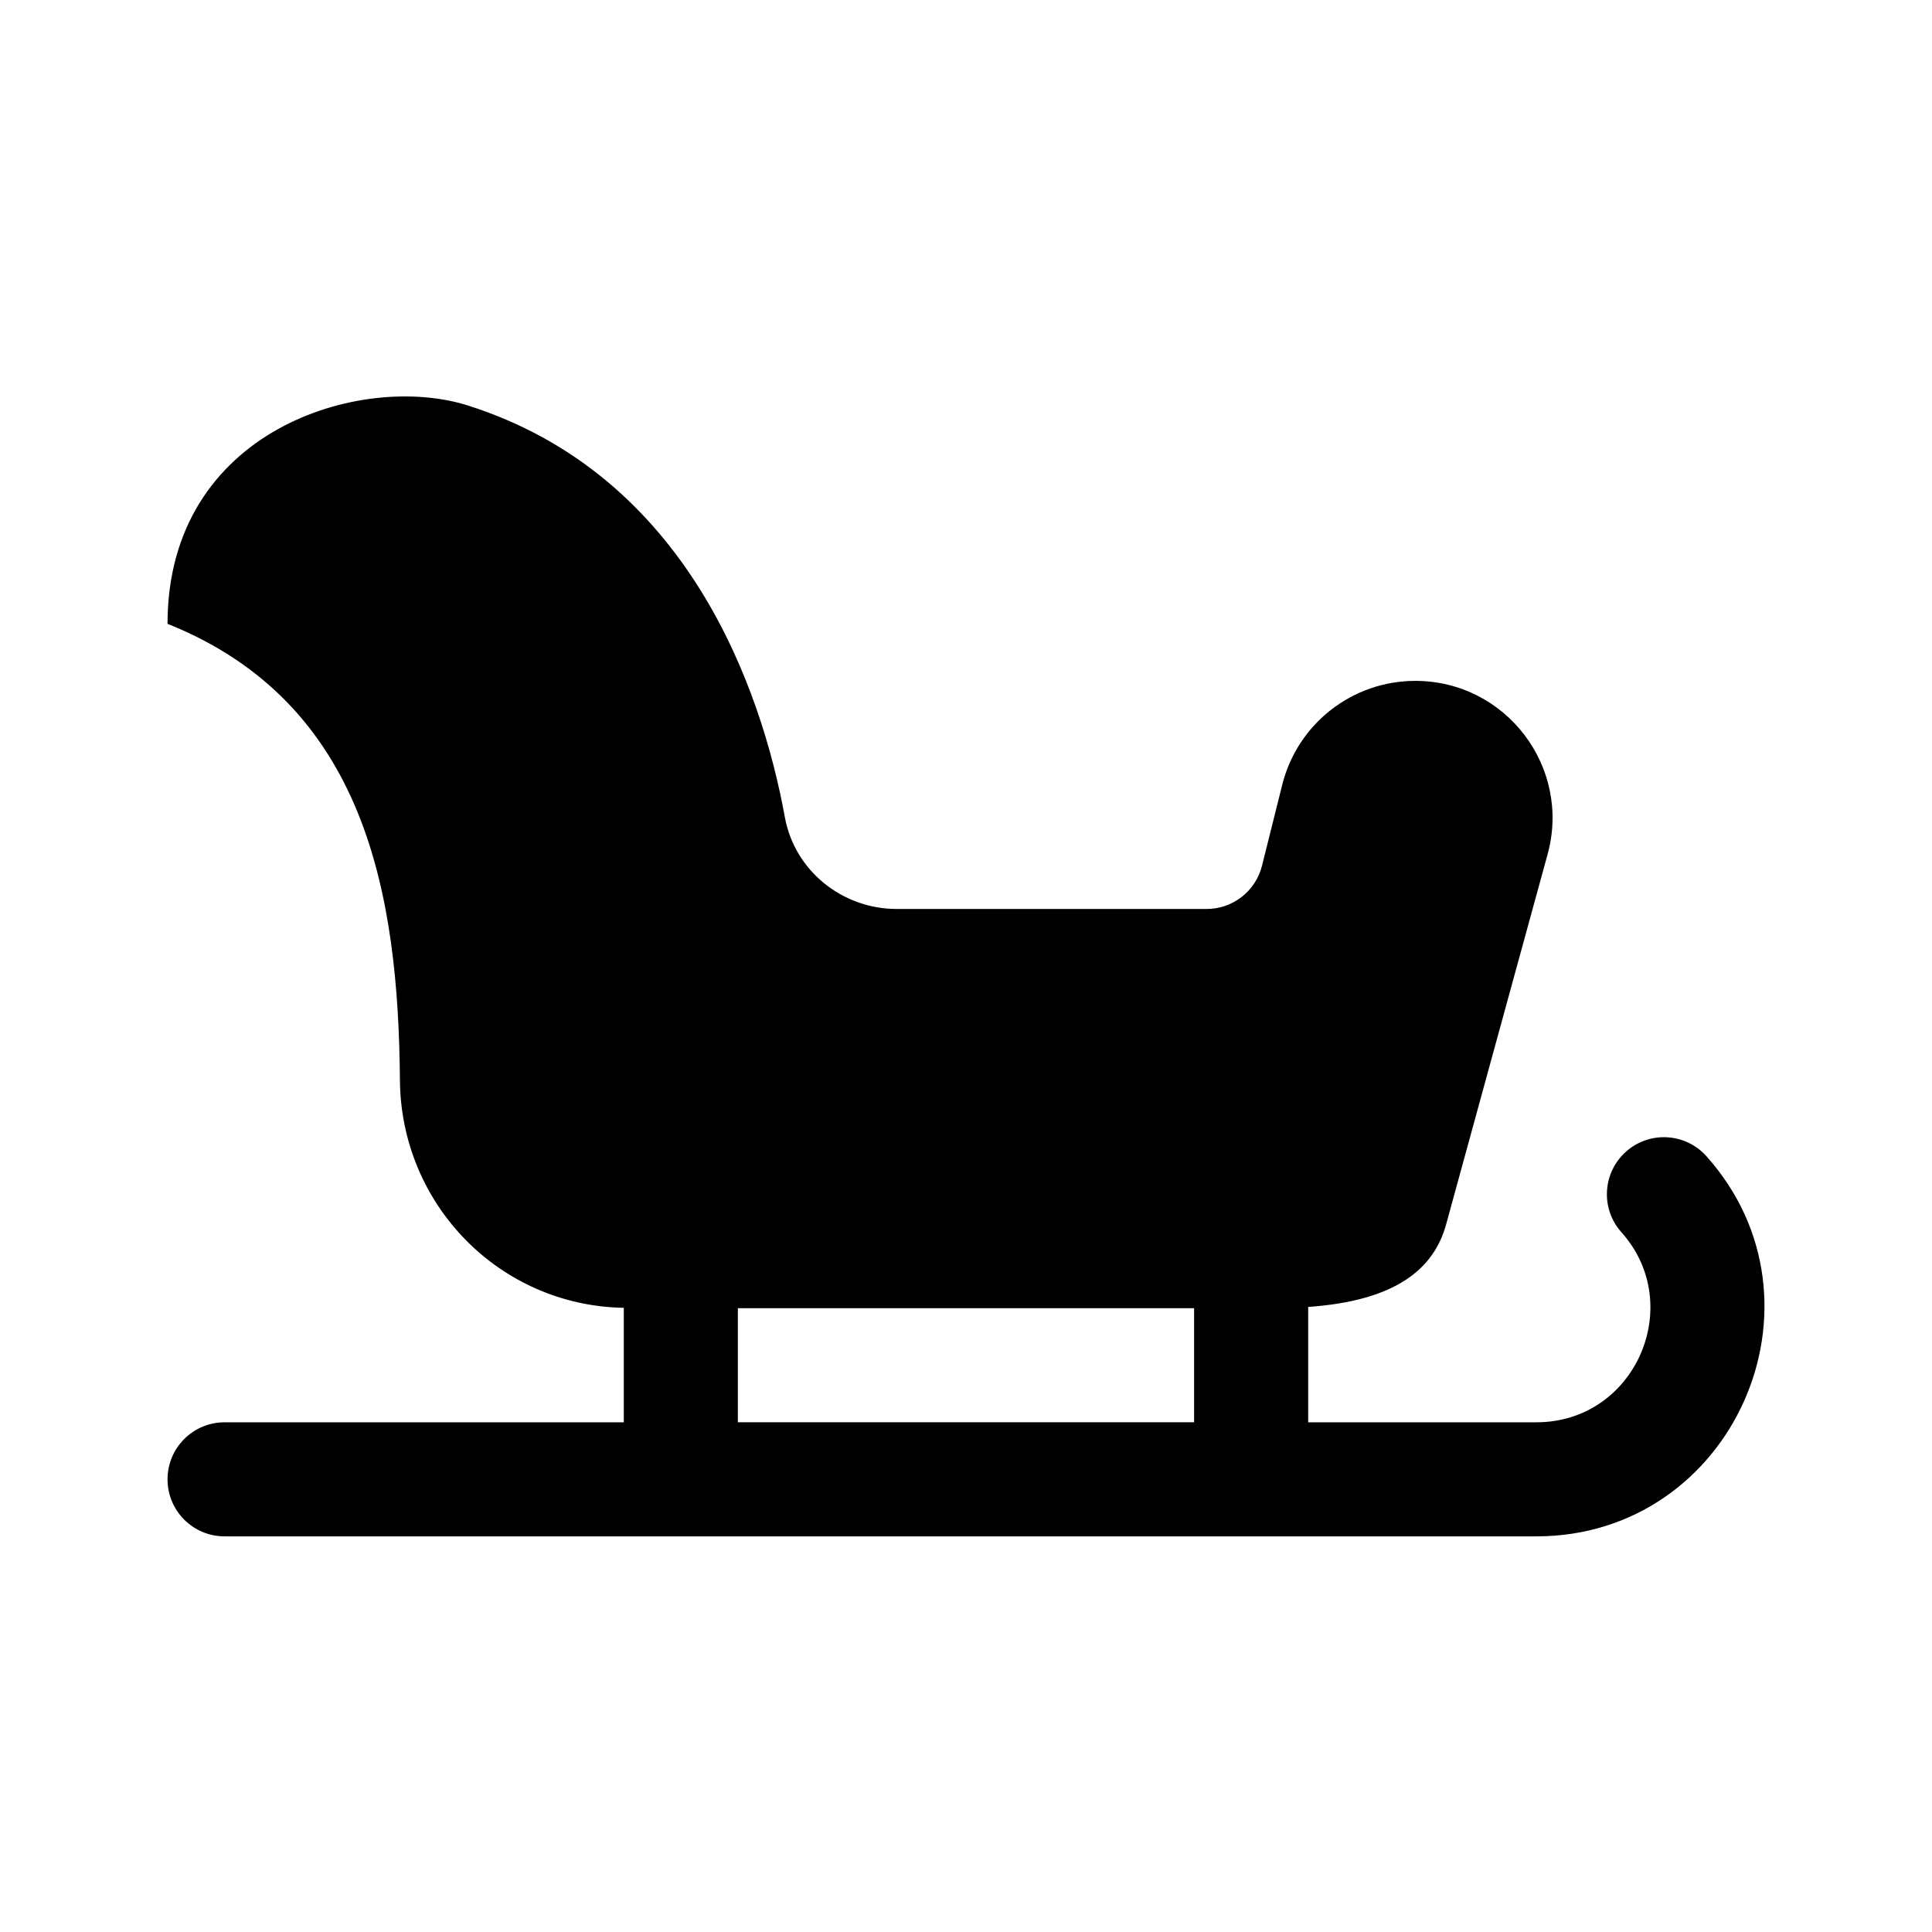 <?xml version="1.0" encoding="UTF-8"?>
<!-- Uploaded to: SVG Repo, www.svgrepo.com, Generator: SVG Repo Mixer Tools -->
<svg fill="#000000" width="800px" height="800px" version="1.1" viewBox="144 144 512 512" xmlns="http://www.w3.org/2000/svg">
 <path d="m596.22 450.41c-5.57-6.223-15.113-6.762-21.34-1.18-6.223 5.562-6.746 15.121-1.18 21.34 17.184 19.184 3.715 50.355-22.555 50.355h-60.461v-30.578c23.27-1.613 33.328-10.098 36.562-21.895l26.883-98.051c6.344-23.137-11.07-45.961-35.059-45.961-16.68 0-31.223 11.352-35.266 27.539l-5.367 21.473c-1.688 6.715-7.734 11.434-14.668 11.434h-82.137c-14.434 0-27.055-10.137-29.641-24.34-6.176-33.91-25.734-90.605-84.012-109.09-28.133-8.922-79.582 6.379-79.582 57.863 52.645 21.059 61.184 71.918 61.586 120.95 0.273 33.016 26.449 59.758 59.328 60.316v30.34h-105.8c-8.348 0-15.113 6.766-15.113 15.113s6.766 15.113 15.113 15.113h347.63c52.121-0.004 79.688-62.062 45.078-100.74zm-256.68 40.277h120.91v30.234h-120.91z"/>
</svg>